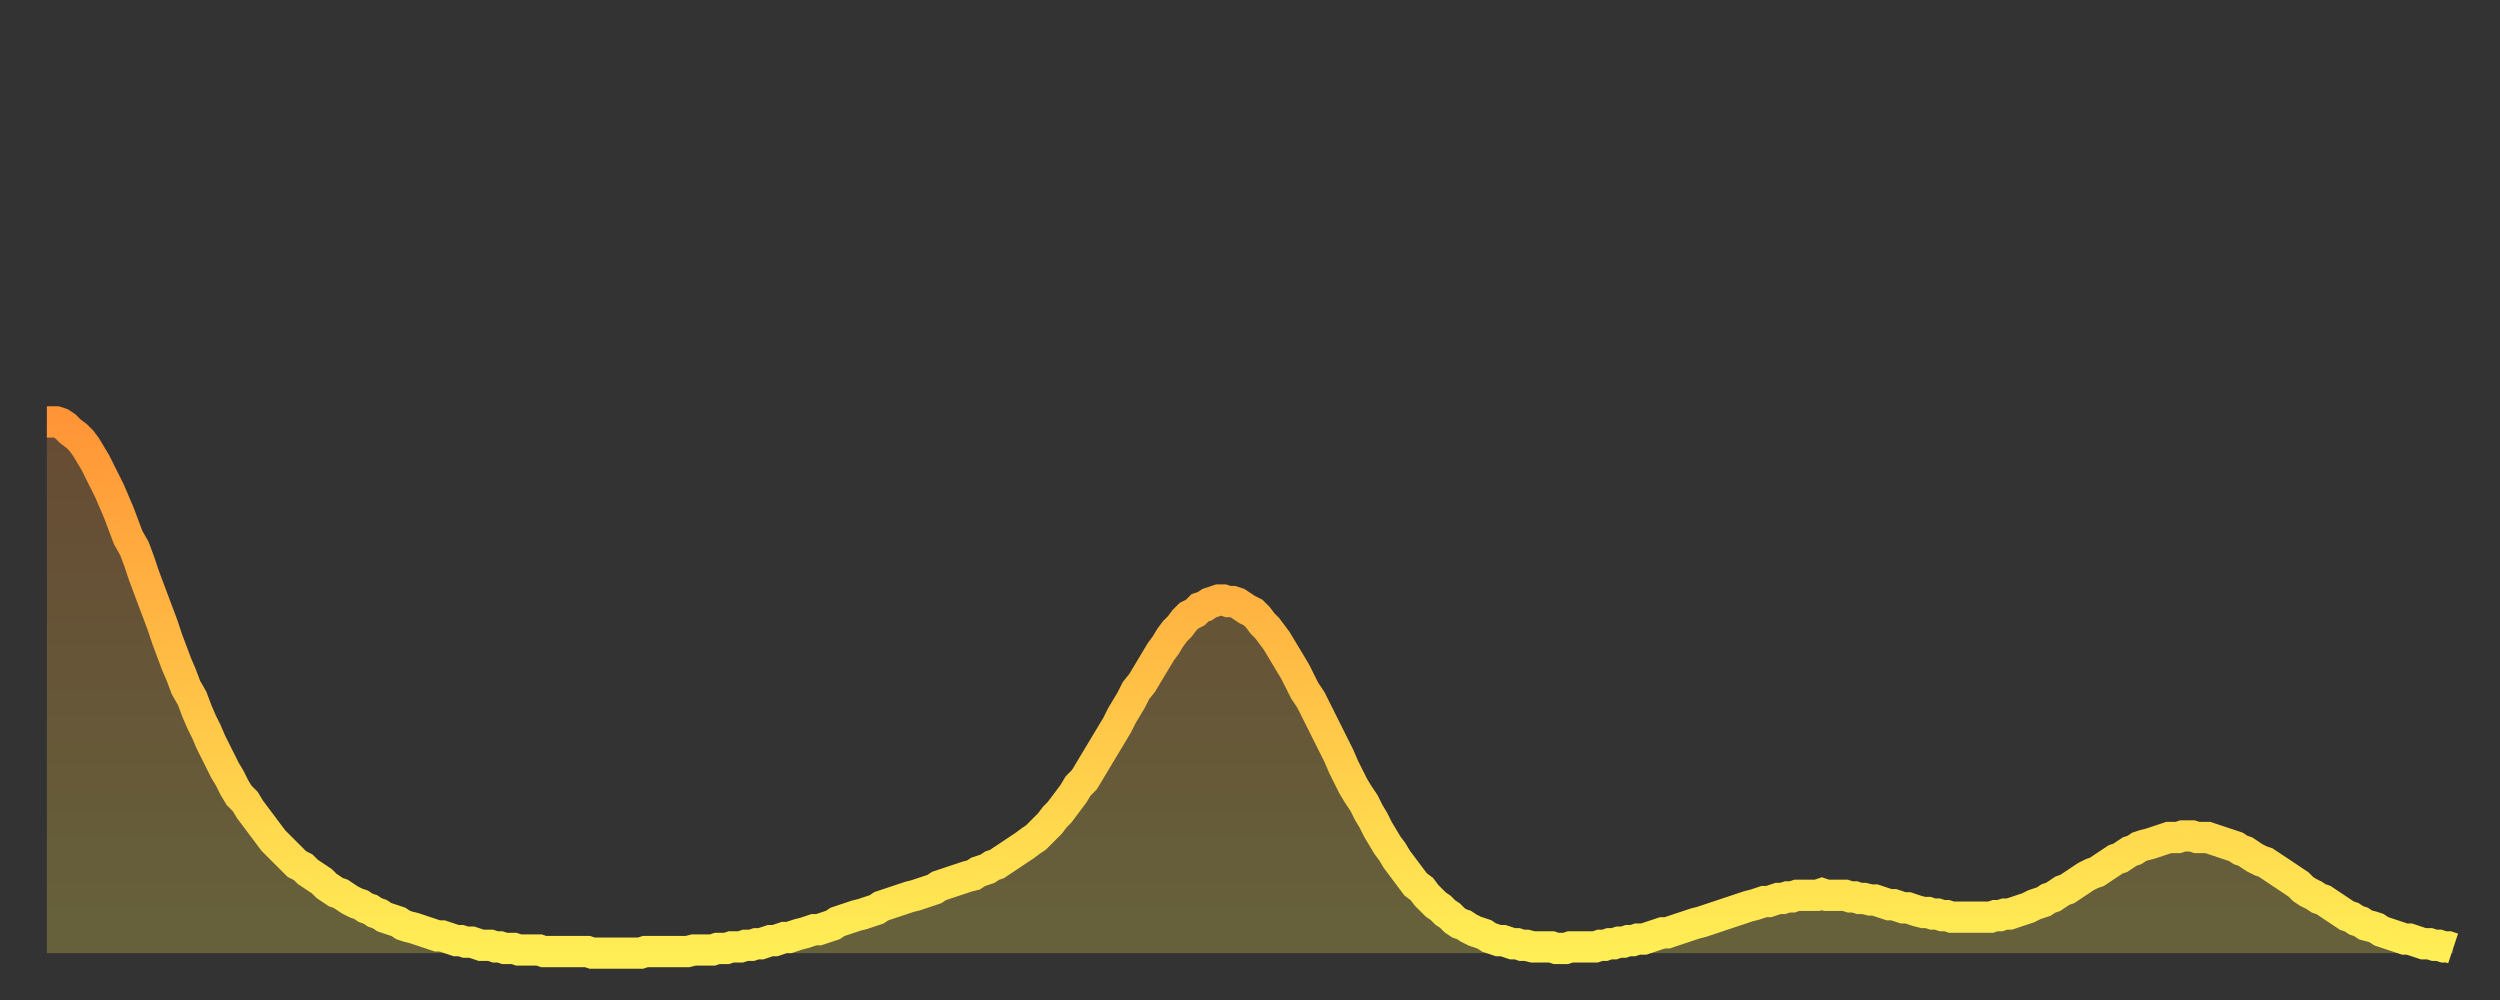 <?xml version="1.0" encoding="utf-8" ?>
<svg baseProfile="full" height="64" version="1.1" width="160" xmlns="http://www.w3.org/2000/svg" xmlns:ev="http://www.w3.org/2001/xml-events" xmlns:xlink="http://www.w3.org/1999/xlink"><rect width="100%" height="100%" fill="#333333" stroke="none"/><defs><linearGradient id="id917764" x1="0" x2="0" y1="0" y2="1"><stop offset="0%" stop-color="#ff9537" /><stop offset="50%" stop-color="#ffc146" /><stop offset="100%" stop-color="#ffee55" /></linearGradient></defs><g transform="translate(3,3)"><g><path d="M 0.0 24.0 0.3 24.0 0.6 24.0 0.9 24.1 1.2 24.3 1.5 24.6 1.9 24.9 2.2 25.2 2.5 25.6 2.8 26.1 3.1 26.6 3.4 27.2 3.7 27.8 4.0 28.4 4.3 29.1 4.6 29.8 4.9 30.6 5.2 31.4 5.6 32.1 5.9 32.9 6.2 33.8 6.5 34.6 6.8 35.4 7.1 36.2 7.4 37.0 7.7 37.9 8.0 38.7 8.3 39.5 8.6 40.2 8.9 41.0 9.3 41.7 9.6 42.5 9.9 43.2 10.2 43.8 10.5 44.5 10.8 45.1 11.1 45.7 11.4 46.3 11.7 46.8 12.0 47.4 12.3 47.9 12.7 48.3 13.0 48.8 13.3 49.2 13.6 49.6 13.9 50.0 14.2 50.4 14.5 50.8 14.8 51.1 15.1 51.4 15.4 51.7 15.7 52.0 16.0 52.3 16.4 52.5 16.7 52.8 17.0 53.0 17.3 53.2 17.6 53.4 17.9 53.7 18.2 53.9 18.5 54.1 18.8 54.2 19.1 54.4 19.4 54.6 19.8 54.8 20.1 54.9 20.4 55.1 20.7 55.2 21.0 55.4 21.3 55.5 21.6 55.7 21.9 55.8 22.2 55.9 22.5 56.0 22.8 56.2 23.1 56.3 23.5 56.4 23.8 56.5 24.1 56.6 24.4 56.7 24.7 56.8 25.0 56.9 25.3 56.9 25.6 57.0 25.9 57.1 26.2 57.2 26.5 57.2 26.8 57.3 27.2 57.3 27.5 57.4 27.8 57.5 28.1 57.5 28.4 57.5 28.7 57.6 29.0 57.6 29.3 57.7 29.6 57.7 29.9 57.7 30.2 57.8 30.6 57.8 30.9 57.8 31.2 57.8 31.5 57.8 31.8 57.9 32.1 57.9 32.4 57.9 32.7 57.9 33.0 57.9 33.3 57.9 33.6 57.9 33.9 57.9 34.3 57.9 34.6 57.9 34.9 58.0 35.2 58.0 35.5 58.0 35.8 58.0 36.1 58.0 36.4 58.0 36.7 58.0 37.0 58.0 37.3 58.0 37.7 58.0 38.0 58.0 38.3 57.9 38.6 57.9 38.9 57.9 39.2 57.9 39.5 57.9 39.8 57.9 40.1 57.9 40.4 57.9 40.7 57.9 41.0 57.9 41.4 57.8 41.7 57.8 42.0 57.8 42.3 57.8 42.6 57.8 42.9 57.7 43.2 57.7 43.5 57.7 43.8 57.6 44.1 57.6 44.4 57.6 44.7 57.5 45.1 57.5 45.4 57.4 45.7 57.4 46.0 57.3 46.3 57.2 46.6 57.2 46.9 57.1 47.2 57.0 47.5 57.0 47.8 56.9 48.1 56.8 48.5 56.7 48.8 56.6 49.1 56.5 49.4 56.5 49.7 56.4 50.0 56.3 50.3 56.2 50.6 56.0 50.9 55.9 51.2 55.8 51.5 55.7 51.8 55.6 52.2 55.5 52.5 55.4 52.8 55.3 53.1 55.2 53.4 55.0 53.7 54.9 54.0 54.8 54.3 54.7 54.6 54.6 54.9 54.5 55.2 54.4 55.6 54.3 55.9 54.2 56.2 54.1 56.5 54.0 56.8 53.9 57.1 53.7 57.4 53.6 57.7 53.5 58.0 53.4 58.3 53.3 58.6 53.2 58.9 53.1 59.3 53.0 59.6 52.8 59.9 52.7 60.2 52.6 60.5 52.4 60.8 52.3 61.1 52.1 61.4 51.9 61.7 51.7 62.0 51.5 62.3 51.3 62.6 51.1 63.0 50.8 63.3 50.6 63.6 50.3 63.9 50.0 64.2 49.7 64.5 49.3 64.8 49.0 65.1 48.6 65.4 48.2 65.7 47.8 66.0 47.3 66.4 46.9 66.7 46.4 67.0 45.9 67.3 45.4 67.6 44.9 67.9 44.4 68.2 43.9 68.5 43.4 68.8 42.8 69.1 42.3 69.4 41.8 69.7 41.2 70.1 40.7 70.4 40.2 70.7 39.7 71.0 39.2 71.3 38.7 71.6 38.3 71.9 37.8 72.2 37.4 72.5 37.1 72.8 36.7 73.1 36.4 73.5 36.2 73.8 35.9 74.1 35.8 74.4 35.6 74.7 35.5 75.0 35.4 75.3 35.4 75.6 35.5 75.9 35.5 76.2 35.6 76.5 35.8 76.8 36.0 77.2 36.2 77.5 36.5 77.8 36.9 78.1 37.2 78.4 37.6 78.7 38.0 79.0 38.5 79.3 39.0 79.6 39.5 79.9 40.0 80.2 40.6 80.5 41.2 80.9 41.8 81.2 42.4 81.5 43.0 81.8 43.6 82.1 44.2 82.4 44.8 82.7 45.4 83.0 46.1 83.3 46.7 83.6 47.3 83.9 47.8 84.3 48.4 84.6 49.0 84.9 49.5 85.2 50.1 85.5 50.6 85.8 51.1 86.1 51.5 86.4 52.0 86.7 52.4 87.0 52.8 87.3 53.2 87.6 53.6 88.0 53.9 88.3 54.3 88.6 54.6 88.9 54.9 89.2 55.1 89.5 55.4 89.8 55.6 90.1 55.9 90.4 56.1 90.7 56.2 91.0 56.4 91.4 56.6 91.7 56.7 92.0 56.8 92.3 57.0 92.6 57.1 92.9 57.2 93.2 57.2 93.5 57.3 93.8 57.4 94.1 57.4 94.4 57.5 94.7 57.5 95.1 57.6 95.4 57.6 95.7 57.6 96.0 57.6 96.3 57.6 96.6 57.7 96.9 57.7 97.2 57.7 97.5 57.6 97.8 57.6 98.1 57.6 98.4 57.6 98.8 57.6 99.1 57.6 99.4 57.5 99.7 57.5 100.0 57.4 100.3 57.4 100.6 57.3 100.9 57.3 101.2 57.2 101.5 57.2 101.8 57.1 102.2 57.1 102.5 57.0 102.8 56.9 103.1 56.8 103.4 56.7 103.7 56.7 104.0 56.6 104.3 56.5 104.6 56.4 104.9 56.3 105.2 56.2 105.5 56.1 105.9 56.0 106.2 55.9 106.5 55.8 106.8 55.7 107.1 55.6 107.4 55.5 107.7 55.4 108.0 55.3 108.3 55.2 108.6 55.1 108.9 55.0 109.3 54.9 109.6 54.8 109.9 54.7 110.2 54.7 110.5 54.6 110.8 54.5 111.1 54.5 111.4 54.4 111.7 54.4 112.0 54.3 112.3 54.3 112.6 54.3 113.0 54.3 113.3 54.3 113.6 54.2 113.9 54.3 114.2 54.3 114.5 54.3 114.8 54.3 115.1 54.3 115.4 54.4 115.7 54.4 116.0 54.5 116.3 54.5 116.7 54.6 117.0 54.6 117.3 54.7 117.6 54.8 117.9 54.9 118.2 54.9 118.5 55.0 118.8 55.1 119.1 55.1 119.4 55.2 119.7 55.3 120.1 55.4 120.4 55.4 120.7 55.5 121.0 55.5 121.3 55.6 121.6 55.6 121.9 55.7 122.2 55.7 122.5 55.7 122.8 55.7 123.1 55.7 123.4 55.7 123.8 55.7 124.1 55.7 124.4 55.7 124.7 55.6 125.0 55.6 125.3 55.5 125.6 55.5 125.9 55.4 126.2 55.3 126.5 55.2 126.8 55.1 127.2 54.9 127.5 54.8 127.8 54.7 128.1 54.5 128.4 54.4 128.7 54.2 129.0 54.0 129.3 53.9 129.6 53.7 129.9 53.5 130.2 53.3 130.5 53.1 130.9 52.9 131.2 52.8 131.5 52.6 131.8 52.4 132.1 52.2 132.4 52.0 132.7 51.9 133.0 51.7 133.3 51.5 133.6 51.4 133.9 51.2 134.2 51.1 134.6 51.0 134.9 50.9 135.2 50.8 135.5 50.7 135.8 50.6 136.1 50.6 136.4 50.6 136.7 50.5 137.0 50.5 137.3 50.5 137.6 50.6 138.0 50.6 138.3 50.6 138.6 50.7 138.9 50.8 139.2 50.9 139.5 51.0 139.8 51.1 140.1 51.2 140.4 51.4 140.7 51.5 141.0 51.7 141.3 51.9 141.7 52.1 142.0 52.2 142.3 52.4 142.6 52.6 142.9 52.8 143.2 53.0 143.5 53.2 143.8 53.4 144.1 53.6 144.4 53.9 144.7 54.1 145.1 54.3 145.4 54.5 145.7 54.6 146.0 54.8 146.3 55.0 146.6 55.2 146.9 55.4 147.2 55.6 147.5 55.7 147.8 55.9 148.1 56.0 148.4 56.2 148.8 56.3 149.1 56.4 149.4 56.6 149.7 56.7 150.0 56.8 150.3 56.9 150.6 57.0 150.9 57.1 151.2 57.1 151.5 57.2 151.8 57.3 152.1 57.4 152.5 57.4 152.8 57.5 153.1 57.5 153.4 57.6 153.7 57.6 154.0 57.7" fill="none" id="graph-curve" opacity="1" stroke="url(#id917764)" stroke-width="2" /><path d="M 0 58 L 0.0 24.0 0.3 24.0 0.6 24.0 0.9 24.1 1.2 24.3 1.5 24.6 1.9 24.9 2.2 25.2 2.5 25.6 2.8 26.1 3.1 26.6 3.4 27.2 3.7 27.8 4.0 28.4 4.3 29.1 4.6 29.8 4.9 30.6 5.2 31.4 5.6 32.1 5.9 32.9 6.2 33.8 6.5 34.6 6.8 35.4 7.1 36.2 7.4 37.0 7.7 37.9 8.0 38.7 8.3 39.5 8.6 40.2 8.9 41.0 9.3 41.7 9.6 42.5 9.9 43.2 10.2 43.8 10.5 44.5 10.8 45.1 11.1 45.7 11.4 46.3 11.7 46.8 12.0 47.4 12.3 47.9 12.7 48.3 13.0 48.8 13.3 49.2 13.6 49.6 13.9 50.0 14.2 50.4 14.5 50.8 14.8 51.1 15.1 51.4 15.4 51.7 15.7 52.0 16.0 52.3 16.4 52.5 16.7 52.8 17.0 53.0 17.3 53.2 17.6 53.4 17.9 53.7 18.2 53.9 18.5 54.1 18.8 54.2 19.1 54.4 19.4 54.6 19.8 54.8 20.1 54.9 20.4 55.1 20.7 55.2 21.0 55.4 21.3 55.5 21.6 55.7 21.9 55.8 22.2 55.9 22.5 56.0 22.8 56.2 23.1 56.3 23.5 56.4 23.8 56.5 24.1 56.6 24.4 56.7 24.7 56.8 25.0 56.9 25.3 56.9 25.6 57.0 25.9 57.1 26.2 57.2 26.5 57.2 26.8 57.3 27.2 57.3 27.5 57.4 27.8 57.5 28.1 57.5 28.4 57.5 28.7 57.6 29.0 57.6 29.3 57.7 29.6 57.7 29.9 57.7 30.2 57.8 30.6 57.8 30.9 57.8 31.2 57.8 31.5 57.8 31.8 57.9 32.1 57.9 32.4 57.9 32.7 57.9 33.0 57.9 33.3 57.9 33.6 57.9 33.9 57.9 34.3 57.9 34.6 57.9 34.9 58.0 35.2 58.0 35.5 58.0 35.8 58.0 36.1 58.0 36.4 58.0 36.7 58.0 37.0 58.0 37.3 58.0 37.7 58.0 38.0 58.0 38.3 57.9 38.6 57.9 38.9 57.9 39.2 57.9 39.5 57.9 39.8 57.9 40.1 57.9 40.4 57.9 40.7 57.9 41.0 57.9 41.4 57.8 41.7 57.8 42.0 57.8 42.3 57.8 42.6 57.8 42.9 57.7 43.2 57.7 43.5 57.7 43.8 57.6 44.1 57.6 44.4 57.6 44.7 57.5 45.1 57.5 45.4 57.4 45.7 57.4 46.0 57.3 46.3 57.2 46.6 57.2 46.9 57.1 47.2 57.0 47.5 57.0 47.8 56.9 48.1 56.8 48.5 56.7 48.8 56.6 49.1 56.5 49.4 56.5 49.7 56.4 50.0 56.3 50.3 56.2 50.6 56.0 50.9 55.9 51.2 55.8 51.5 55.7 51.8 55.6 52.2 55.5 52.5 55.4 52.8 55.3 53.1 55.2 53.4 55.0 53.7 54.9 54.0 54.8 54.3 54.7 54.6 54.6 54.9 54.5 55.2 54.4 55.6 54.3 55.9 54.2 56.2 54.1 56.5 54.0 56.8 53.9 57.1 53.7 57.4 53.6 57.7 53.5 58.0 53.4 58.3 53.3 58.6 53.2 58.9 53.1 59.3 53.0 59.6 52.8 59.9 52.7 60.2 52.6 60.5 52.4 60.8 52.3 61.1 52.1 61.4 51.9 61.7 51.7 62.0 51.5 62.3 51.3 62.6 51.1 63.0 50.8 63.3 50.6 63.6 50.3 63.9 50.0 64.2 49.7 64.5 49.3 64.8 49.0 65.1 48.6 65.4 48.2 65.7 47.8 66.0 47.3 66.4 46.9 66.7 46.4 67.0 45.9 67.3 45.4 67.6 44.9 67.9 44.4 68.2 43.9 68.5 43.4 68.8 42.8 69.1 42.3 69.4 41.8 69.7 41.2 70.1 40.7 70.4 40.2 70.7 39.7 71.0 39.2 71.3 38.7 71.6 38.3 71.9 37.8 72.2 37.4 72.5 37.1 72.8 36.7 73.1 36.4 73.5 36.2 73.8 35.9 74.1 35.8 74.4 35.6 74.7 35.5 75.0 35.4 75.3 35.4 75.6 35.5 75.9 35.5 76.2 35.6 76.5 35.8 76.8 36.0 77.2 36.2 77.5 36.5 77.8 36.9 78.1 37.2 78.4 37.6 78.7 38.0 79.0 38.5 79.3 39.0 79.6 39.5 79.9 40.0 80.2 40.6 80.5 41.2 80.9 41.8 81.2 42.4 81.5 43.0 81.8 43.6 82.1 44.2 82.4 44.8 82.7 45.4 83.0 46.1 83.3 46.7 83.6 47.3 83.9 47.8 84.3 48.4 84.6 49.0 84.9 49.5 85.2 50.1 85.5 50.6 85.8 51.1 86.1 51.5 86.4 52.0 86.7 52.4 87.0 52.8 87.3 53.2 87.6 53.6 88.0 53.9 88.3 54.3 88.6 54.6 88.9 54.9 89.2 55.1 89.5 55.4 89.8 55.6 90.1 55.9 90.4 56.1 90.7 56.2 91.0 56.4 91.4 56.6 91.7 56.7 92.0 56.8 92.3 57.0 92.6 57.1 92.9 57.2 93.2 57.2 93.5 57.3 93.8 57.4 94.1 57.4 94.4 57.5 94.7 57.5 95.1 57.6 95.4 57.6 95.7 57.6 96.0 57.6 96.3 57.6 96.6 57.7 96.9 57.7 97.2 57.7 97.5 57.6 97.8 57.6 98.1 57.6 98.4 57.6 98.8 57.6 99.1 57.6 99.4 57.5 99.7 57.5 100.0 57.4 100.3 57.4 100.6 57.3 100.9 57.3 101.2 57.2 101.5 57.2 101.8 57.1 102.2 57.1 102.5 57.0 102.8 56.9 103.1 56.8 103.4 56.7 103.7 56.7 104.0 56.6 104.3 56.5 104.6 56.4 104.9 56.3 105.2 56.2 105.5 56.1 105.9 56.0 106.2 55.9 106.5 55.8 106.8 55.7 107.1 55.6 107.4 55.5 107.7 55.4 108.0 55.3 108.3 55.2 108.6 55.1 108.9 55.0 109.3 54.9 109.6 54.8 109.9 54.7 110.2 54.7 110.5 54.6 110.8 54.5 111.1 54.5 111.4 54.4 111.7 54.4 112.0 54.3 112.3 54.3 112.6 54.3 113.0 54.3 113.3 54.3 113.6 54.2 113.9 54.3 114.2 54.3 114.5 54.3 114.8 54.3 115.1 54.3 115.4 54.4 115.7 54.4 116.0 54.5 116.3 54.5 116.7 54.6 117.0 54.6 117.3 54.7 117.6 54.8 117.9 54.9 118.2 54.9 118.5 55.0 118.8 55.1 119.1 55.1 119.4 55.2 119.7 55.3 120.1 55.4 120.4 55.4 120.7 55.5 121.0 55.5 121.3 55.6 121.6 55.6 121.9 55.7 122.2 55.7 122.5 55.7 122.8 55.7 123.1 55.7 123.4 55.7 123.8 55.7 124.1 55.7 124.4 55.7 124.7 55.6 125.0 55.6 125.3 55.5 125.6 55.5 125.9 55.4 126.2 55.3 126.5 55.2 126.8 55.1 127.2 54.9 127.5 54.8 127.8 54.7 128.1 54.5 128.4 54.4 128.7 54.2 129.0 54.0 129.3 53.9 129.6 53.7 129.9 53.5 130.2 53.3 130.5 53.1 130.9 52.9 131.2 52.8 131.5 52.6 131.8 52.4 132.1 52.2 132.4 52.0 132.7 51.9 133.0 51.7 133.3 51.5 133.6 51.4 133.9 51.2 134.2 51.1 134.6 51.0 134.9 50.9 135.2 50.8 135.5 50.7 135.8 50.6 136.1 50.6 136.4 50.6 136.7 50.5 137.0 50.5 137.3 50.5 137.6 50.6 138.0 50.6 138.3 50.6 138.6 50.7 138.9 50.8 139.2 50.9 139.5 51.0 139.8 51.1 140.1 51.2 140.4 51.4 140.7 51.5 141.0 51.7 141.3 51.9 141.7 52.1 142.0 52.2 142.3 52.4 142.6 52.6 142.9 52.8 143.2 53.0 143.5 53.2 143.8 53.4 144.1 53.6 144.4 53.9 144.7 54.1 145.1 54.3 145.4 54.5 145.7 54.6 146.0 54.8 146.3 55.0 146.6 55.2 146.9 55.4 147.2 55.6 147.5 55.7 147.8 55.9 148.1 56.0 148.4 56.2 148.8 56.3 149.1 56.4 149.4 56.6 149.7 56.7 150.0 56.8 150.3 56.9 150.6 57.0 150.9 57.1 151.2 57.1 151.5 57.2 151.8 57.3 152.1 57.4 152.5 57.4 152.8 57.5 153.1 57.5 153.4 57.6 153.7 57.6 154.0 57.7 154 58" fill="url(#id917764)" fill-opacity=".25" id="graph-shadow" /></g></g></svg>